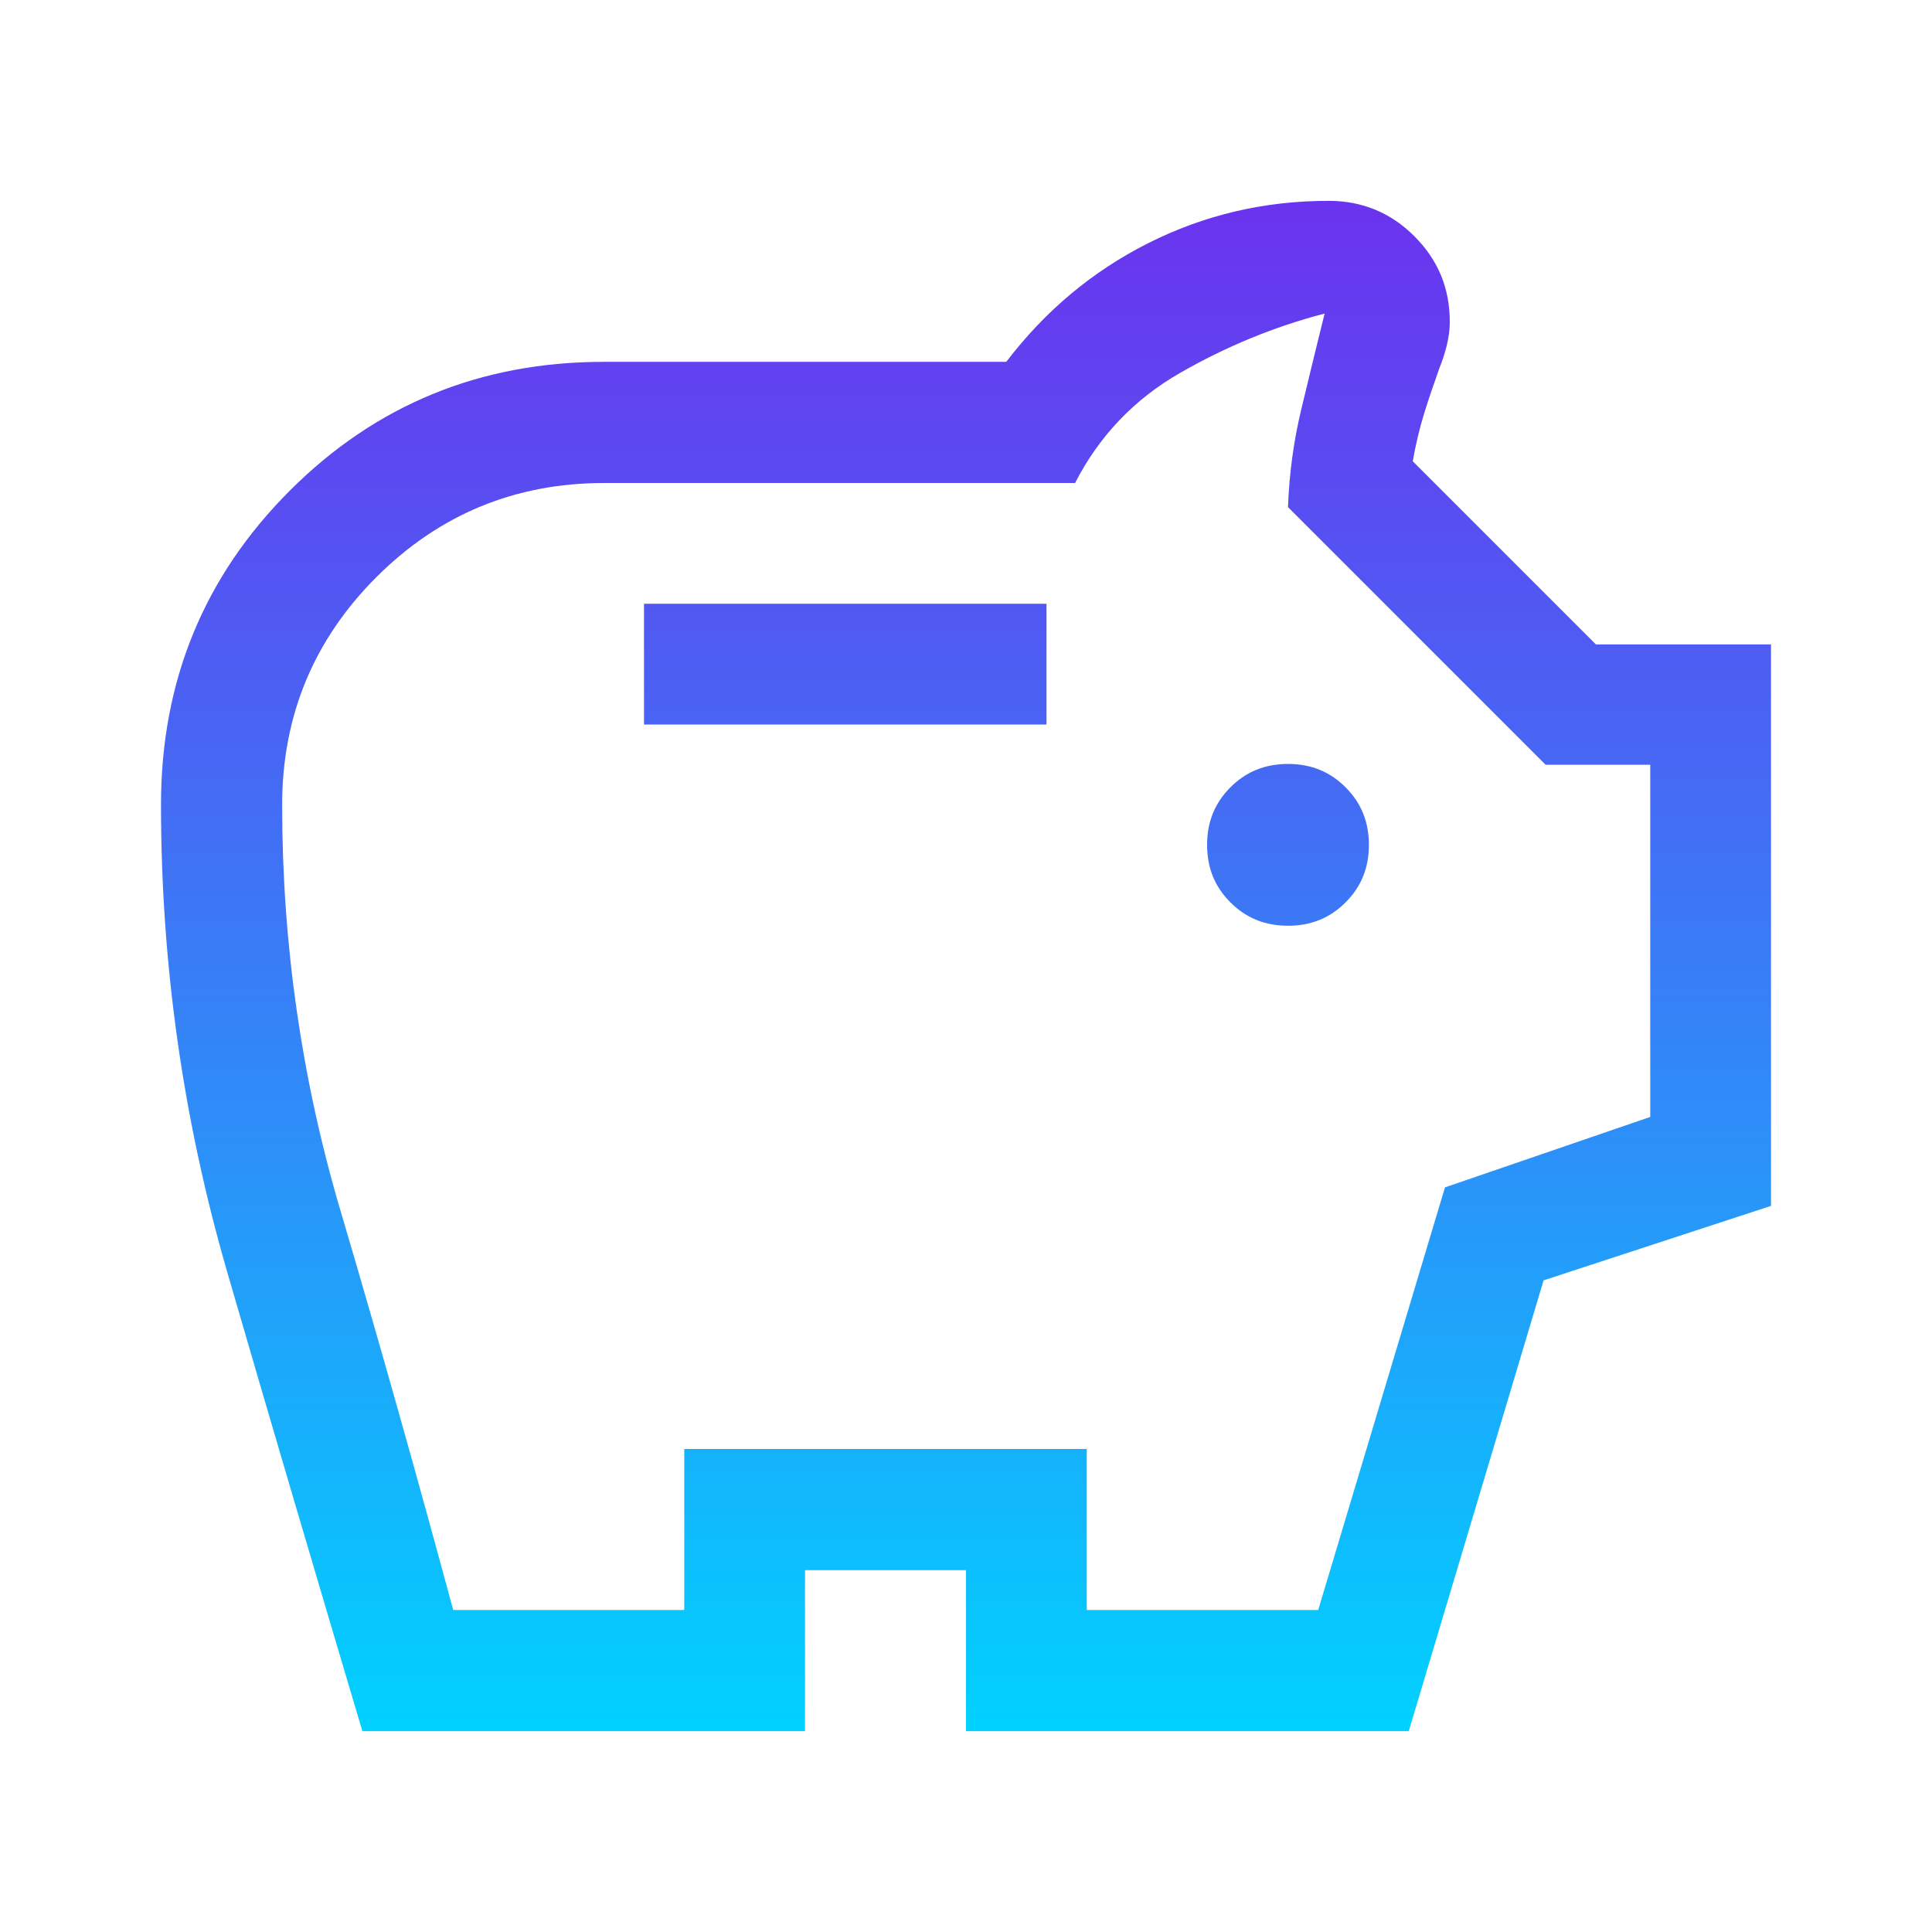 <?xml version="1.0" encoding="UTF-8"?> <svg xmlns="http://www.w3.org/2000/svg" xmlns:xlink="http://www.w3.org/1999/xlink" id="Layer_1" viewBox="0 0 48 48"><defs><style>.cls-1{fill:url(#linear-gradient);}</style><linearGradient id="linear-gradient" x1="24" y1="43" x2="24" y2="5" gradientUnits="userSpaceOnUse"><stop offset="0" stop-color="#00d2ff"></stop><stop offset=".4" stop-color="#2e8df8"></stop><stop offset=".81" stop-color="#594cf1"></stop><stop offset="1" stop-color="#6b33ef"></stop></linearGradient></defs><path class="cls-1" d="M32,23c.57,0,1.04-.19,1.43-.58s.58-.86.58-1.43-.19-1.04-.58-1.43-.86-.58-1.43-.58-1.04.19-1.43.58-.58.86-.58,1.43.19,1.04.58,1.43.86.58,1.43.58ZM16,18h10v-3h-10v3ZM9,43c-1.13-3.8-2.25-7.59-3.35-11.38s-1.65-7.66-1.65-11.63c0-3.07,1.07-5.67,3.2-7.8,2.13-2.13,4.73-3.2,7.8-3.2h10c.97-1.27,2.14-2.25,3.53-2.95s2.88-1.05,4.48-1.05c.83,0,1.54.29,2.13.88s.88,1.29.88,2.13c0,.2-.03.4-.08.6s-.11.38-.18.55c-.13.37-.26.74-.38,1.13s-.21.78-.28,1.18l4.55,4.55h4.35v13.95l-5.65,1.85-3.35,11.2h-11v-4h-4v4h-11ZM11.25,40h5.75v-4h10v4h5.75l3.15-10.5,5.1-1.75v-8.75h-2.6l-6.4-6.4c.03-.83.14-1.64.33-2.43s.38-1.58.58-2.38c-1.27.33-2.47.83-3.6,1.48s-2,1.56-2.6,2.73h-11.7c-2.21,0-4.1.78-5.66,2.34-1.56,1.56-2.34,3.45-2.34,5.66,0,3.44.48,6.8,1.45,10.08.97,3.28,1.9,6.59,2.8,9.92Z"></path></svg> 